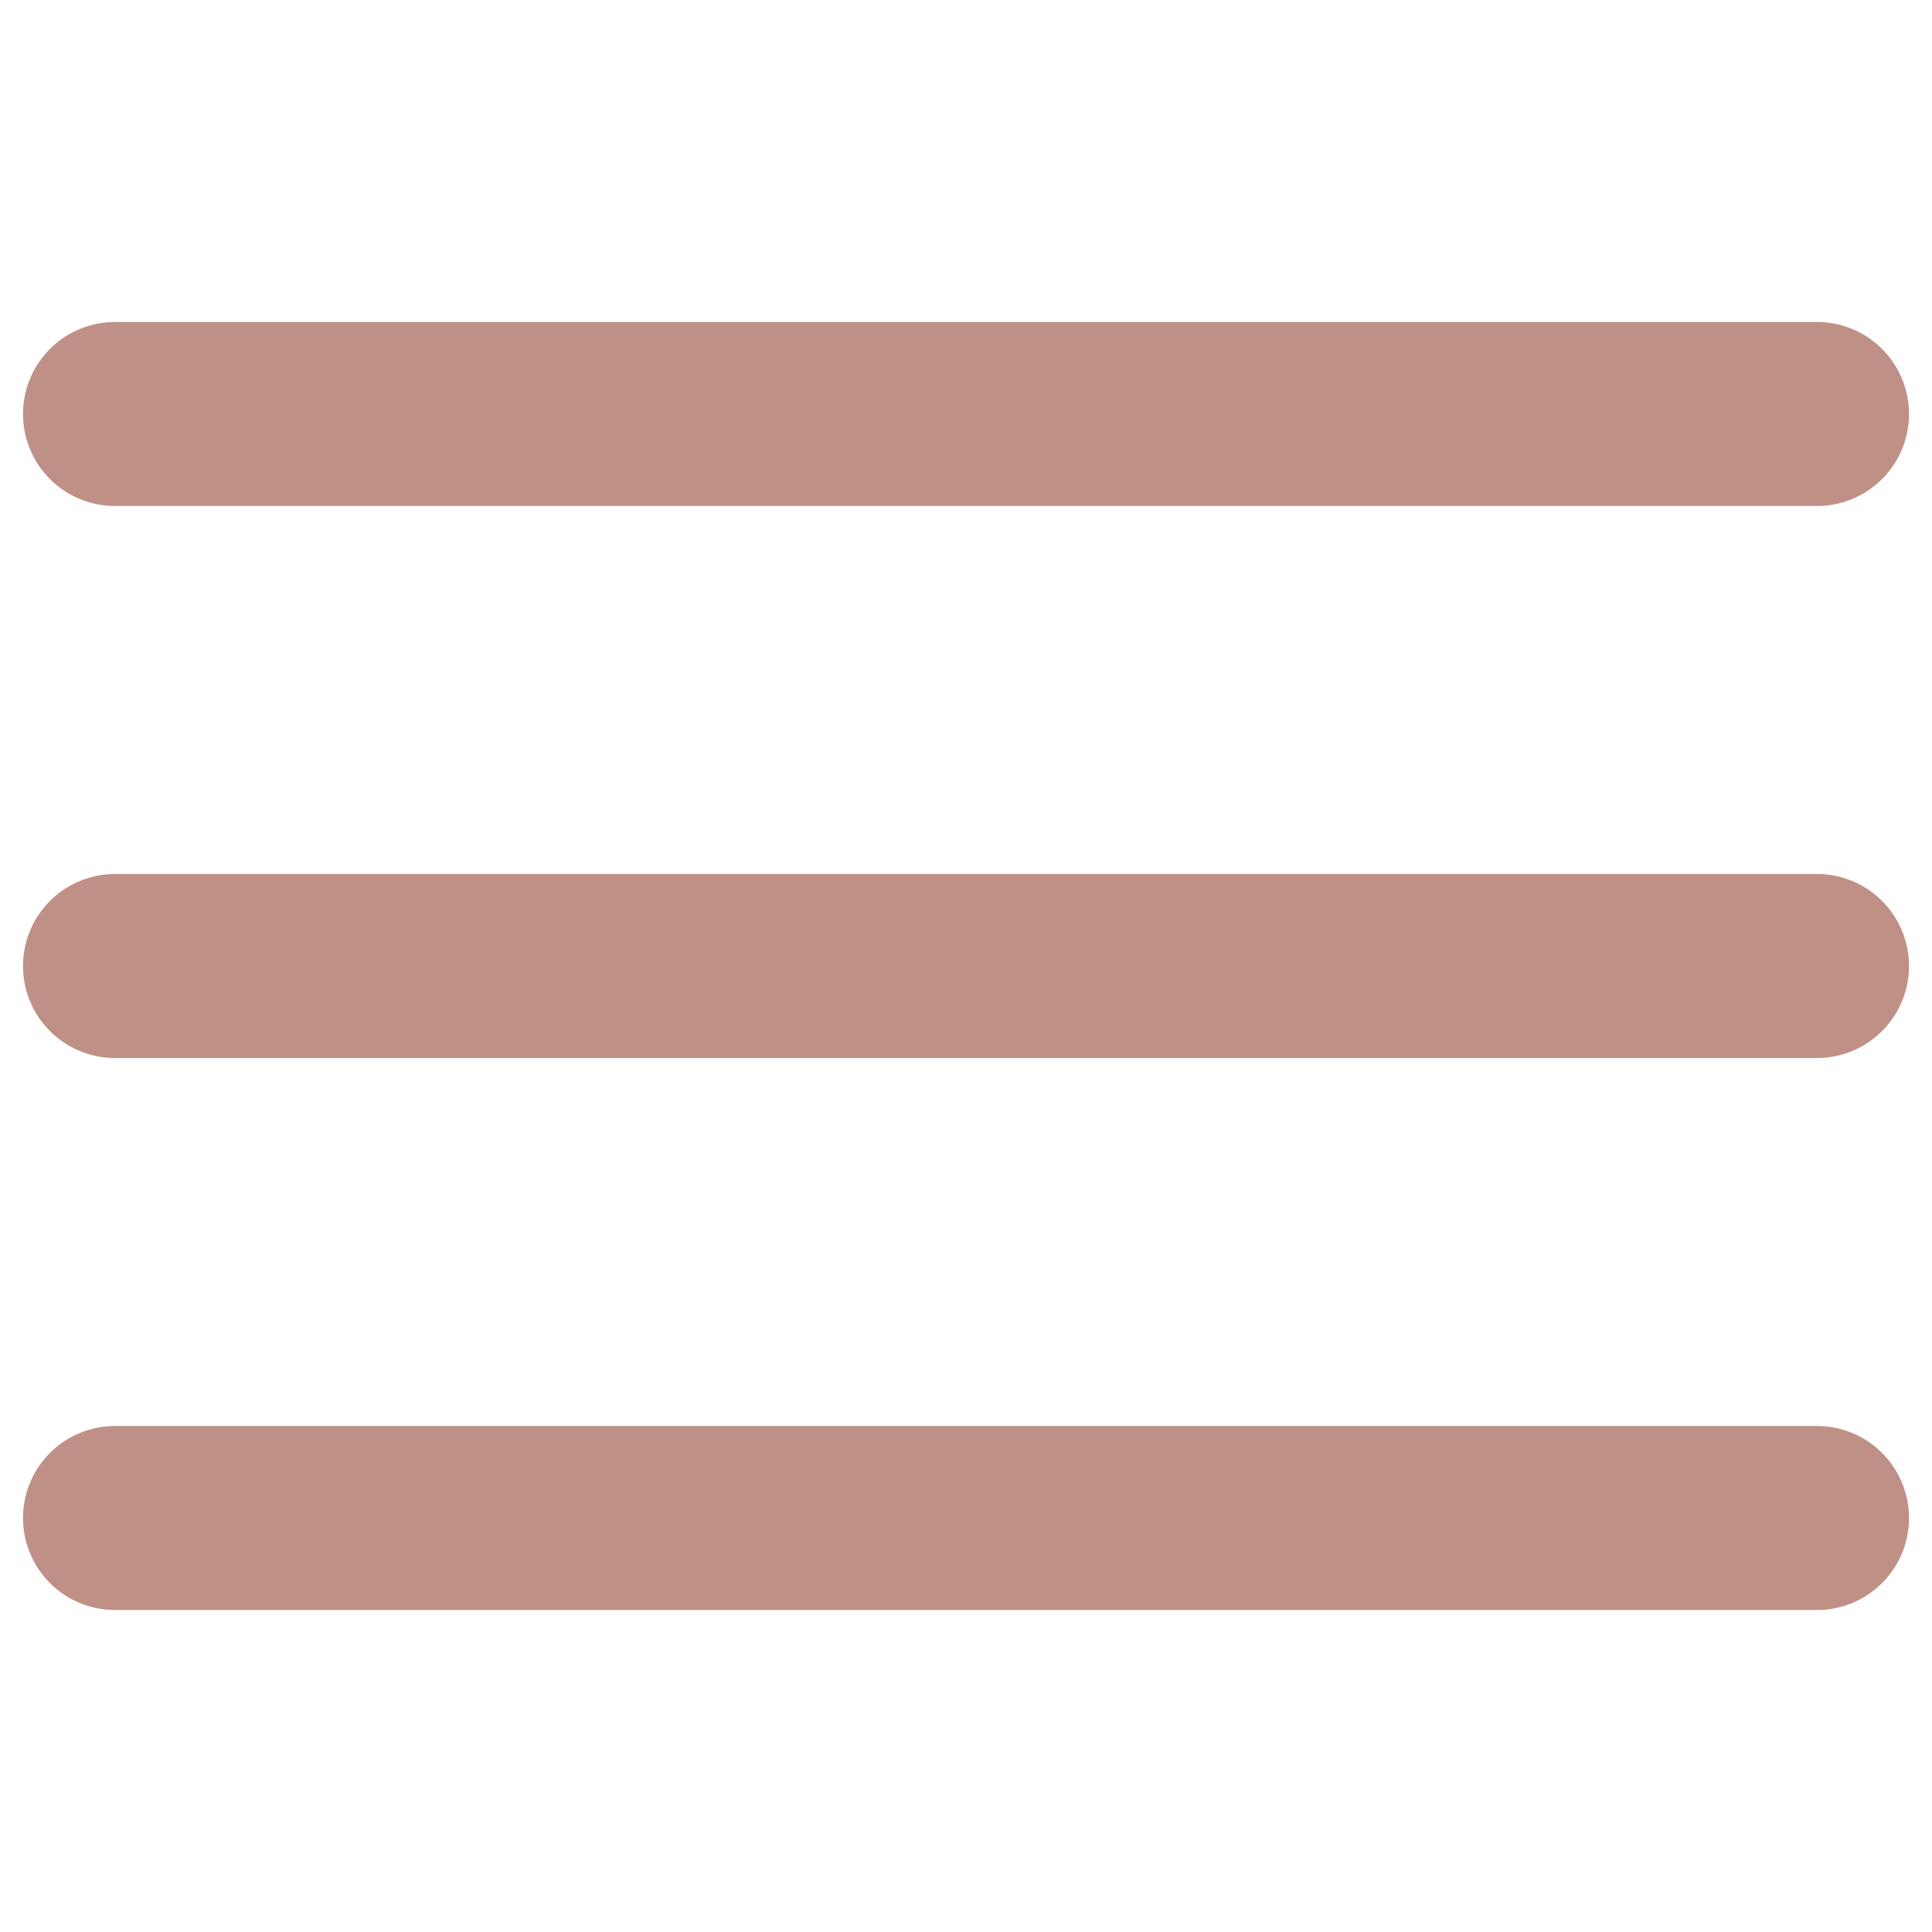 <?xml version="1.0" encoding="UTF-8"?> <svg xmlns="http://www.w3.org/2000/svg" xmlns:xlink="http://www.w3.org/1999/xlink" version="1.1" id="Слой_1" x="0px" y="0px" viewBox="0 0 42 42" style="enable-background:new 0 0 42 42;" xml:space="preserve"> <style type="text/css"> .st0{fill:none;stroke:#BF9086;stroke-width:4;stroke-linecap:round;stroke-linejoin:round;stroke-miterlimit:10;} </style> <g> <line class="st0" x1="2.5" y1="9" x2="39.5" y2="9"></line> <line class="st0" x1="2.5" y1="21" x2="39.5" y2="21"></line> <line class="st0" x1="2.5" y1="33" x2="39.5" y2="33"></line> </g> </svg> 